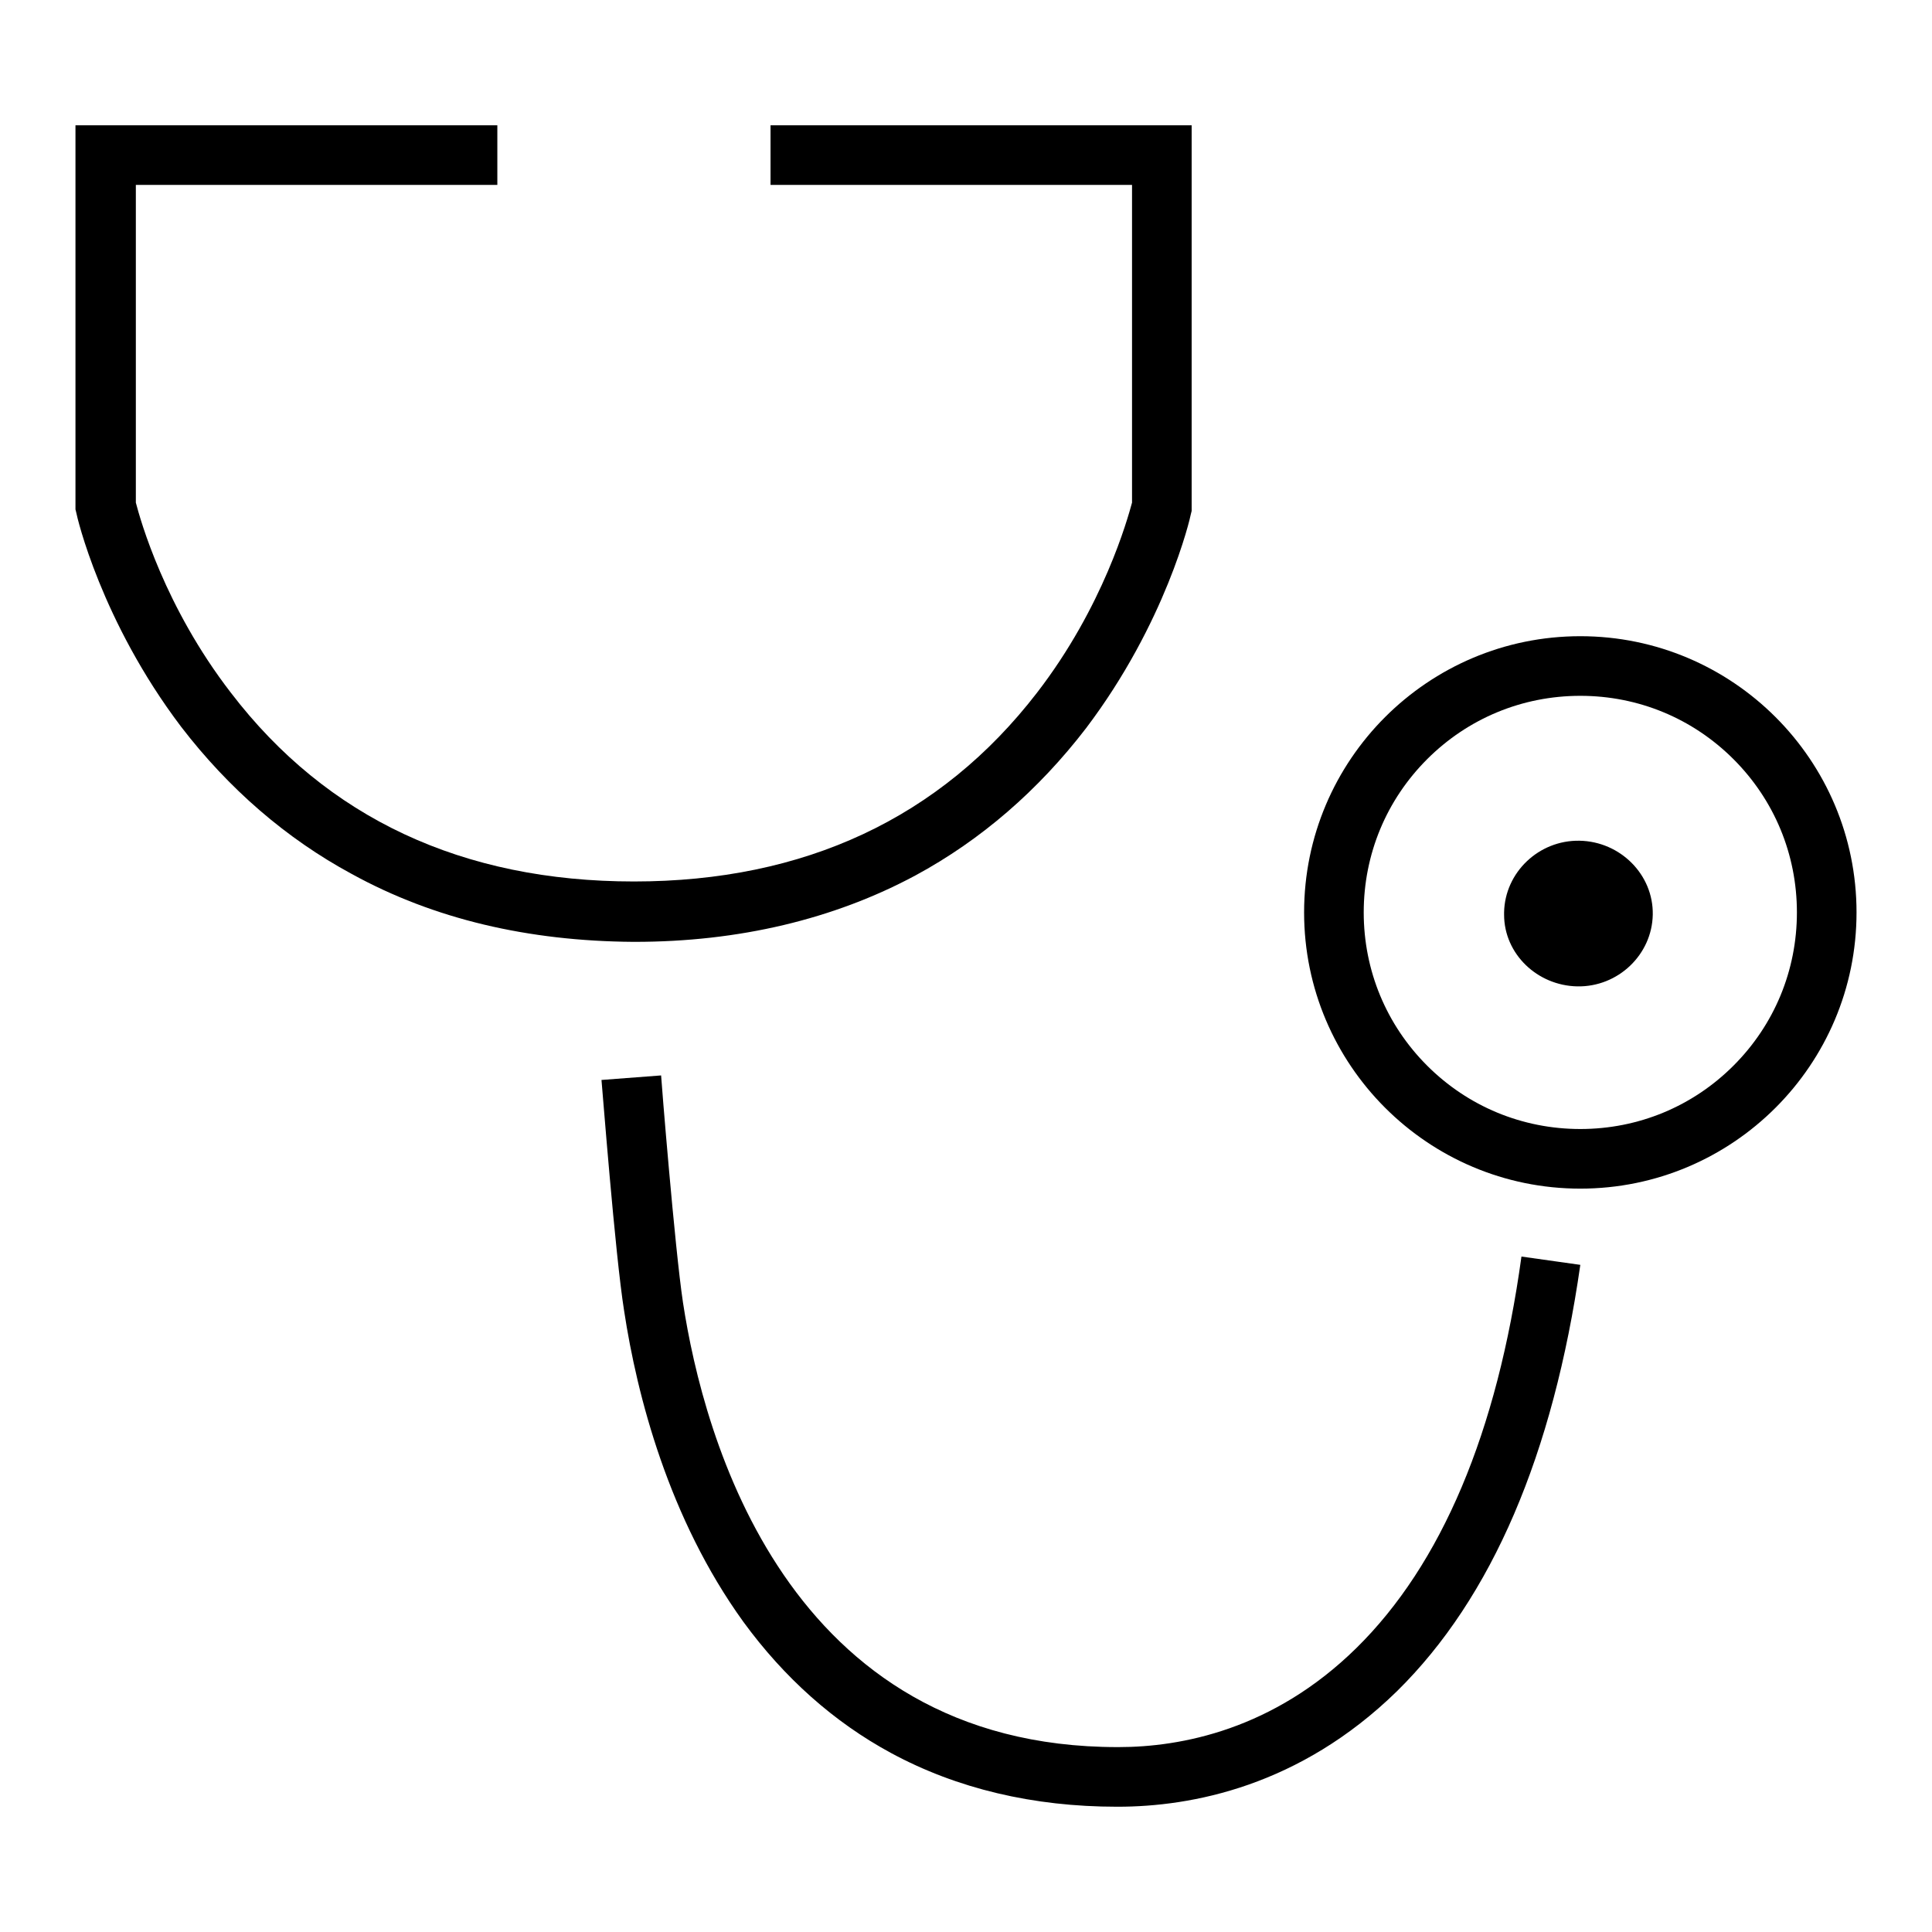<?xml version="1.0" encoding="utf-8"?>
<!-- Svg Vector Icons : http://www.onlinewebfonts.com/icon -->
<!DOCTYPE svg PUBLIC "-//W3C//DTD SVG 1.1//EN" "http://www.w3.org/Graphics/SVG/1.1/DTD/svg11.dtd">
<svg version="1.1" xmlns="http://www.w3.org/2000/svg" xmlns:xlink="http://www.w3.org/1999/xlink" x="0px" y="0px" viewBox="0 0 256 256" enable-background="new 0 0 256 256" xml:space="preserve">
<g><g><path fill="#000000" d="M83.9,124.8C83.9,124.8,83.9,124.8,83.9,124.8L83.9,124.8L83.9,124.8c0.1,0,0.1,0,0.2,0l0,0c13.8,0,26.4-3,37.2-8.8c8.7-4.7,16.3-11.3,22.6-19.5c10.6-14,13.8-27.8,13.9-28.4l0.1-0.4V16.6h-55.8v7.9H150v42.1c-0.6,2.2-3.8,13.8-12.6,25.2c-12.8,16.6-30.8,25-53.4,25l0,0c-22.7,0-40.7-8.4-53.4-25c-8.8-11.4-12-22.9-12.6-25.2V24.5h47.9v-7.9H10v50.9l0.1,0.4c0.1,0.6,3.3,14.4,13.9,28.4c6.3,8.2,13.9,14.8,22.6,19.5C57.5,121.8,70,124.7,83.9,124.8L83.9,124.8z"/><path fill="#000000" d="M179.7,218.4c-11,10.8-23.2,13.1-31.5,13.1c0,0-0.1,0-0.1,0c-43.9,0-54.9-41.2-57.6-58.9c-1.1-7.3-2.9-29.8-2.9-30.1l-7.9,0.6c0.1,0.9,1.8,23.1,3,30.6c1.7,11.2,5.9,27.5,15.8,41.2c5.4,7.4,12,13.3,19.6,17.4c8.7,4.7,18.8,7.1,29.9,7.1c0,0,0.1,0,0.1,0c9.8,0,24.1-2.7,37-15.3c12.6-12.4,20.7-31.4,24.3-56.5l-7.8-1.1C198.4,189.8,191,207.3,179.7,218.4z"/><path fill="#000000" d="M199.3,120.9c0.1-5.3,4.6-9.6,10-9.5c5.4,0.1,9.8,4.5,9.7,9.8c-0.1,5.3-4.6,9.6-10,9.5c-5.3-0.1-9.7-4.3-9.7-9.5V120.9z"/><path fill="#000000" d="M209.4,84.3c-20.2,0-36.6,16.4-36.6,36.6c0,20.2,16.4,36.6,36.6,36.6s36.6-16.4,36.6-36.6C246,100.7,229.6,84.3,209.4,84.3z M229.7,141.2c-5.4,5.4-12.6,8.4-20.3,8.4s-14.9-3-20.3-8.4c-5.4-5.4-8.4-12.6-8.4-20.3c0-7.7,3-14.9,8.4-20.3c5.4-5.4,12.6-8.4,20.3-8.4s14.9,3,20.3,8.4c5.4,5.4,8.4,12.6,8.4,20.3C238.1,128.6,235.1,135.8,229.7,141.2z"/></g></g>
</svg>